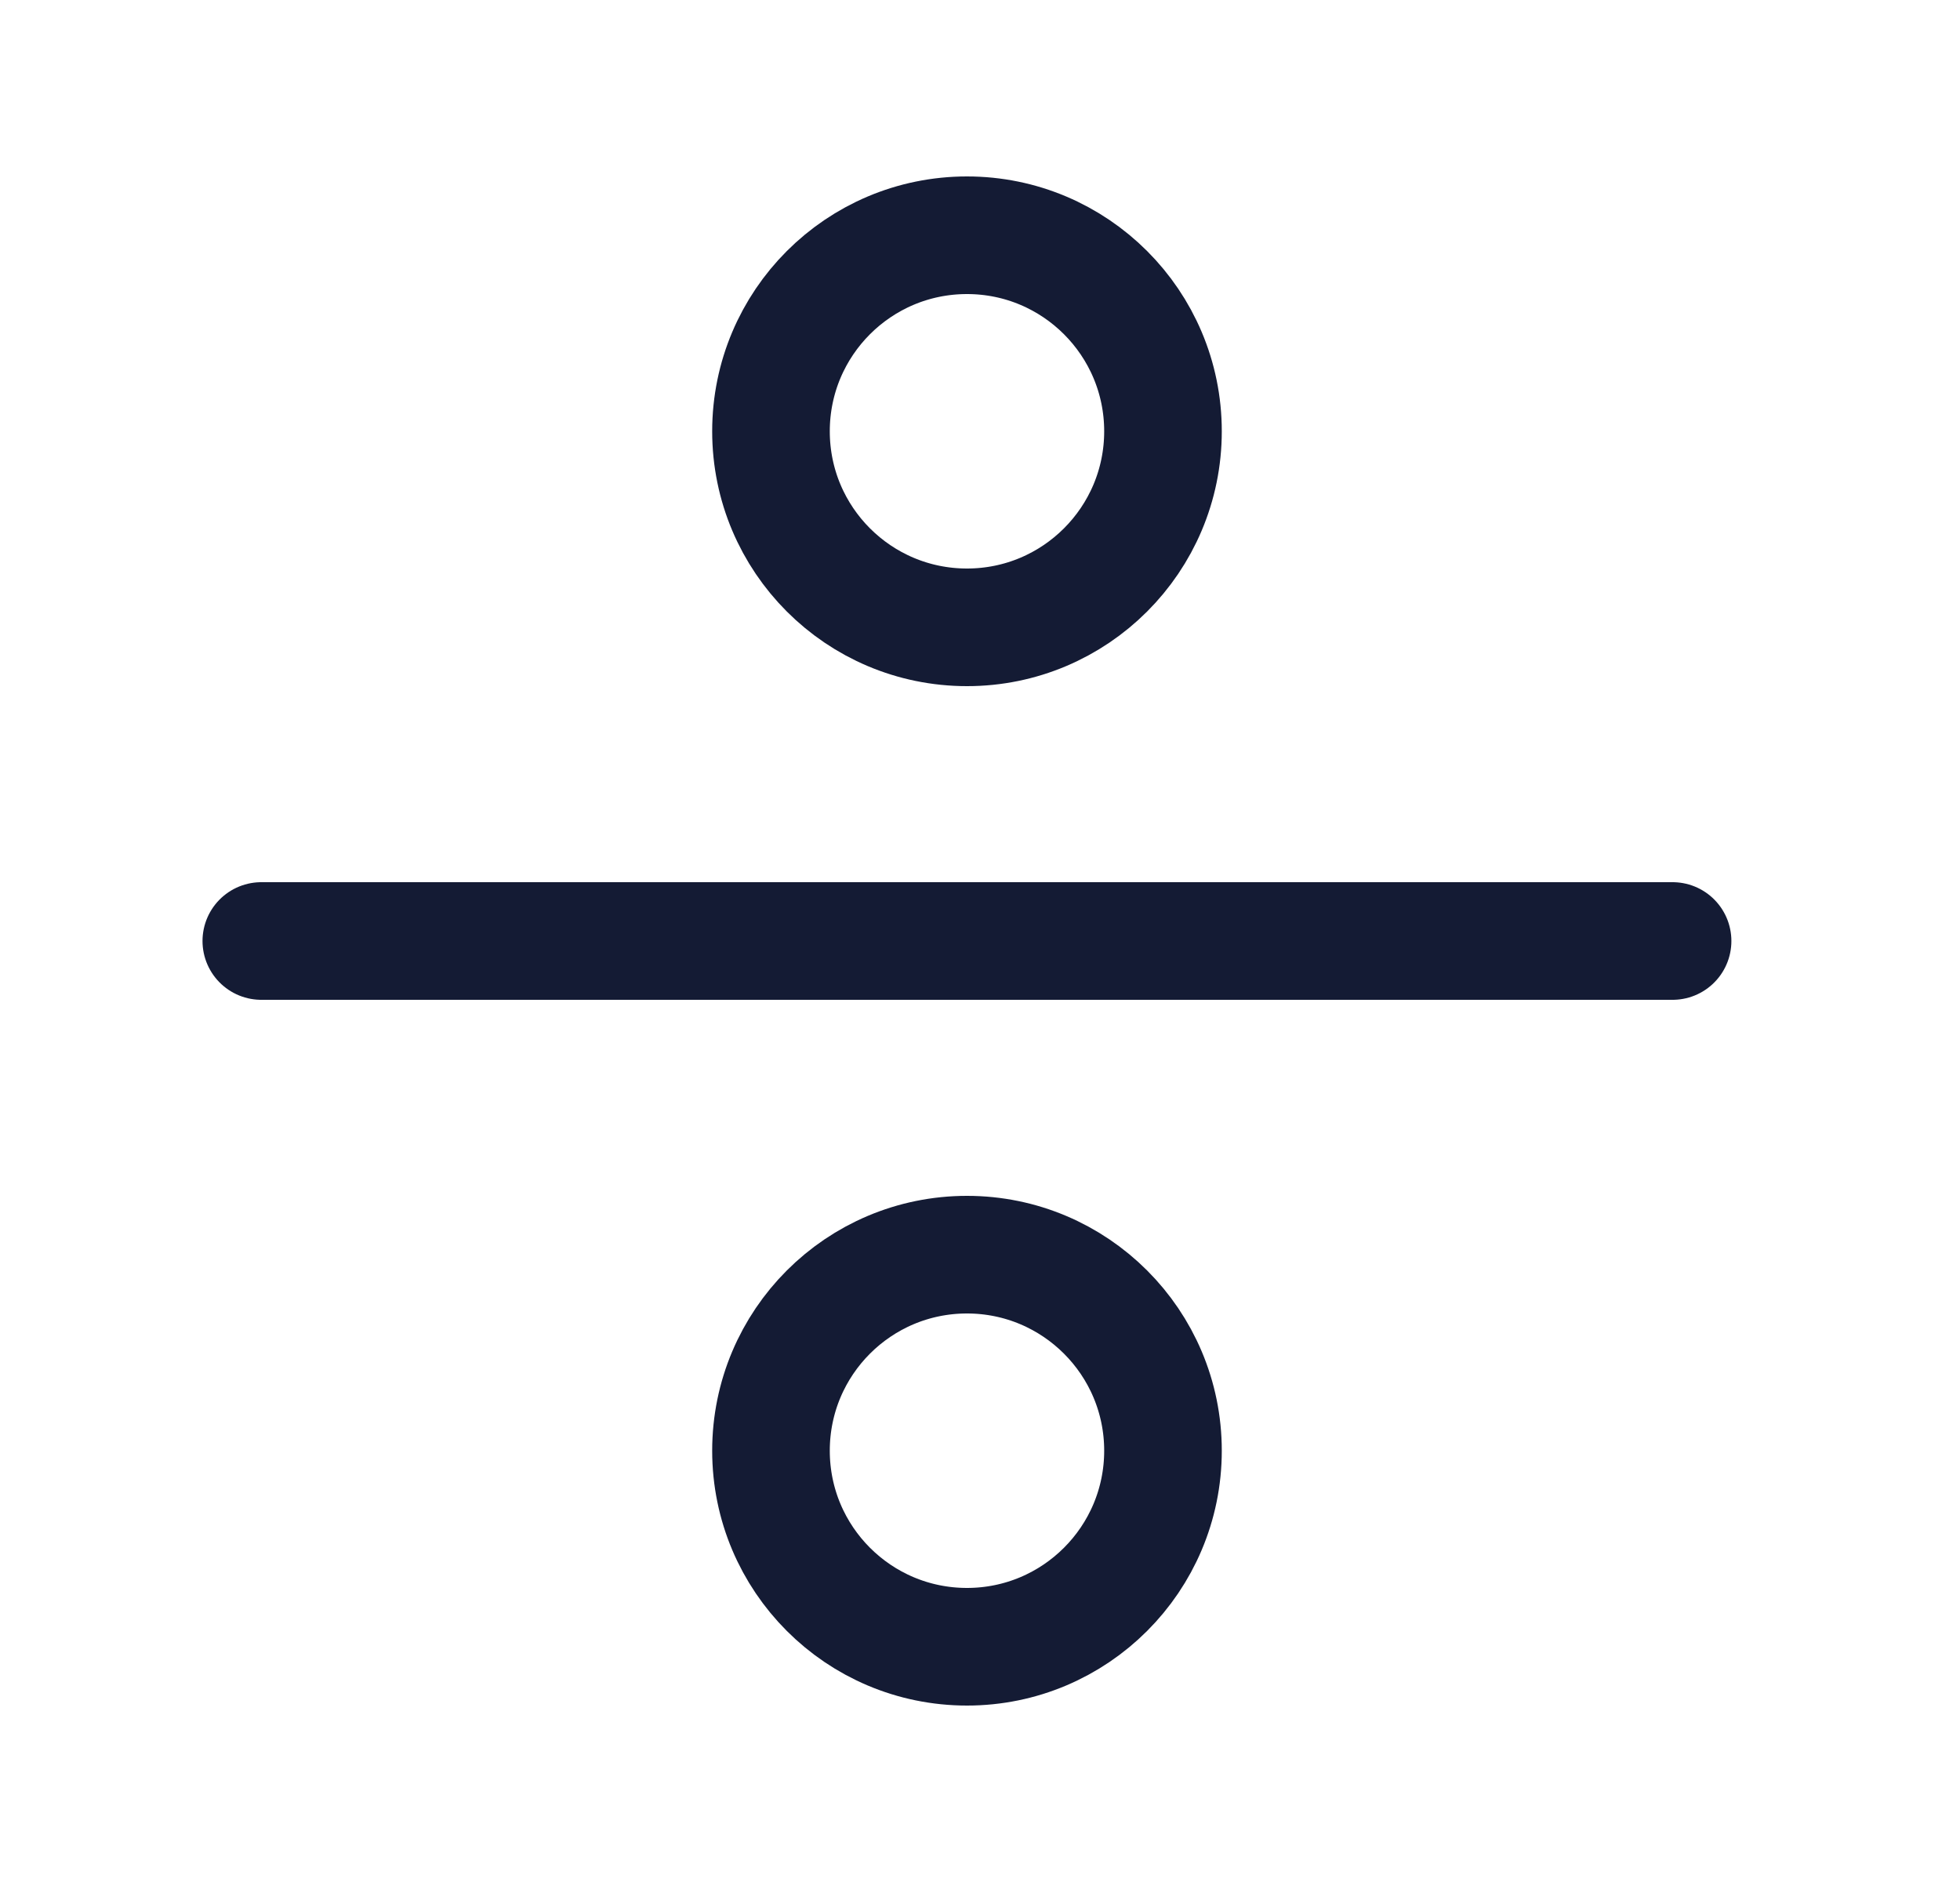 <svg xmlns="http://www.w3.org/2000/svg" width="25" height="24" viewBox="0 0 25 24" fill="none">
    <path d="M3.333 12H21.334" stroke="#141B34" stroke-width="1.5" stroke-linecap="round"/>
    <path d="M14.834 5.5C14.834 6.881 13.714 8 12.334 8C10.953 8 9.834 6.881 9.834 5.5C9.834 4.119 10.953 3 12.334 3C13.714 3 14.834 4.119 14.834 5.5Z" stroke="#141B34" stroke-width="1.5"/>
    <path d="M14.834 18.5C14.834 19.881 13.714 21 12.334 21C10.953 21 9.834 19.881 9.834 18.5C9.834 17.119 10.953 16 12.334 16C13.714 16 14.834 17.119 14.834 18.5Z" stroke="#141B34" stroke-width="1.5"/>
</svg>
